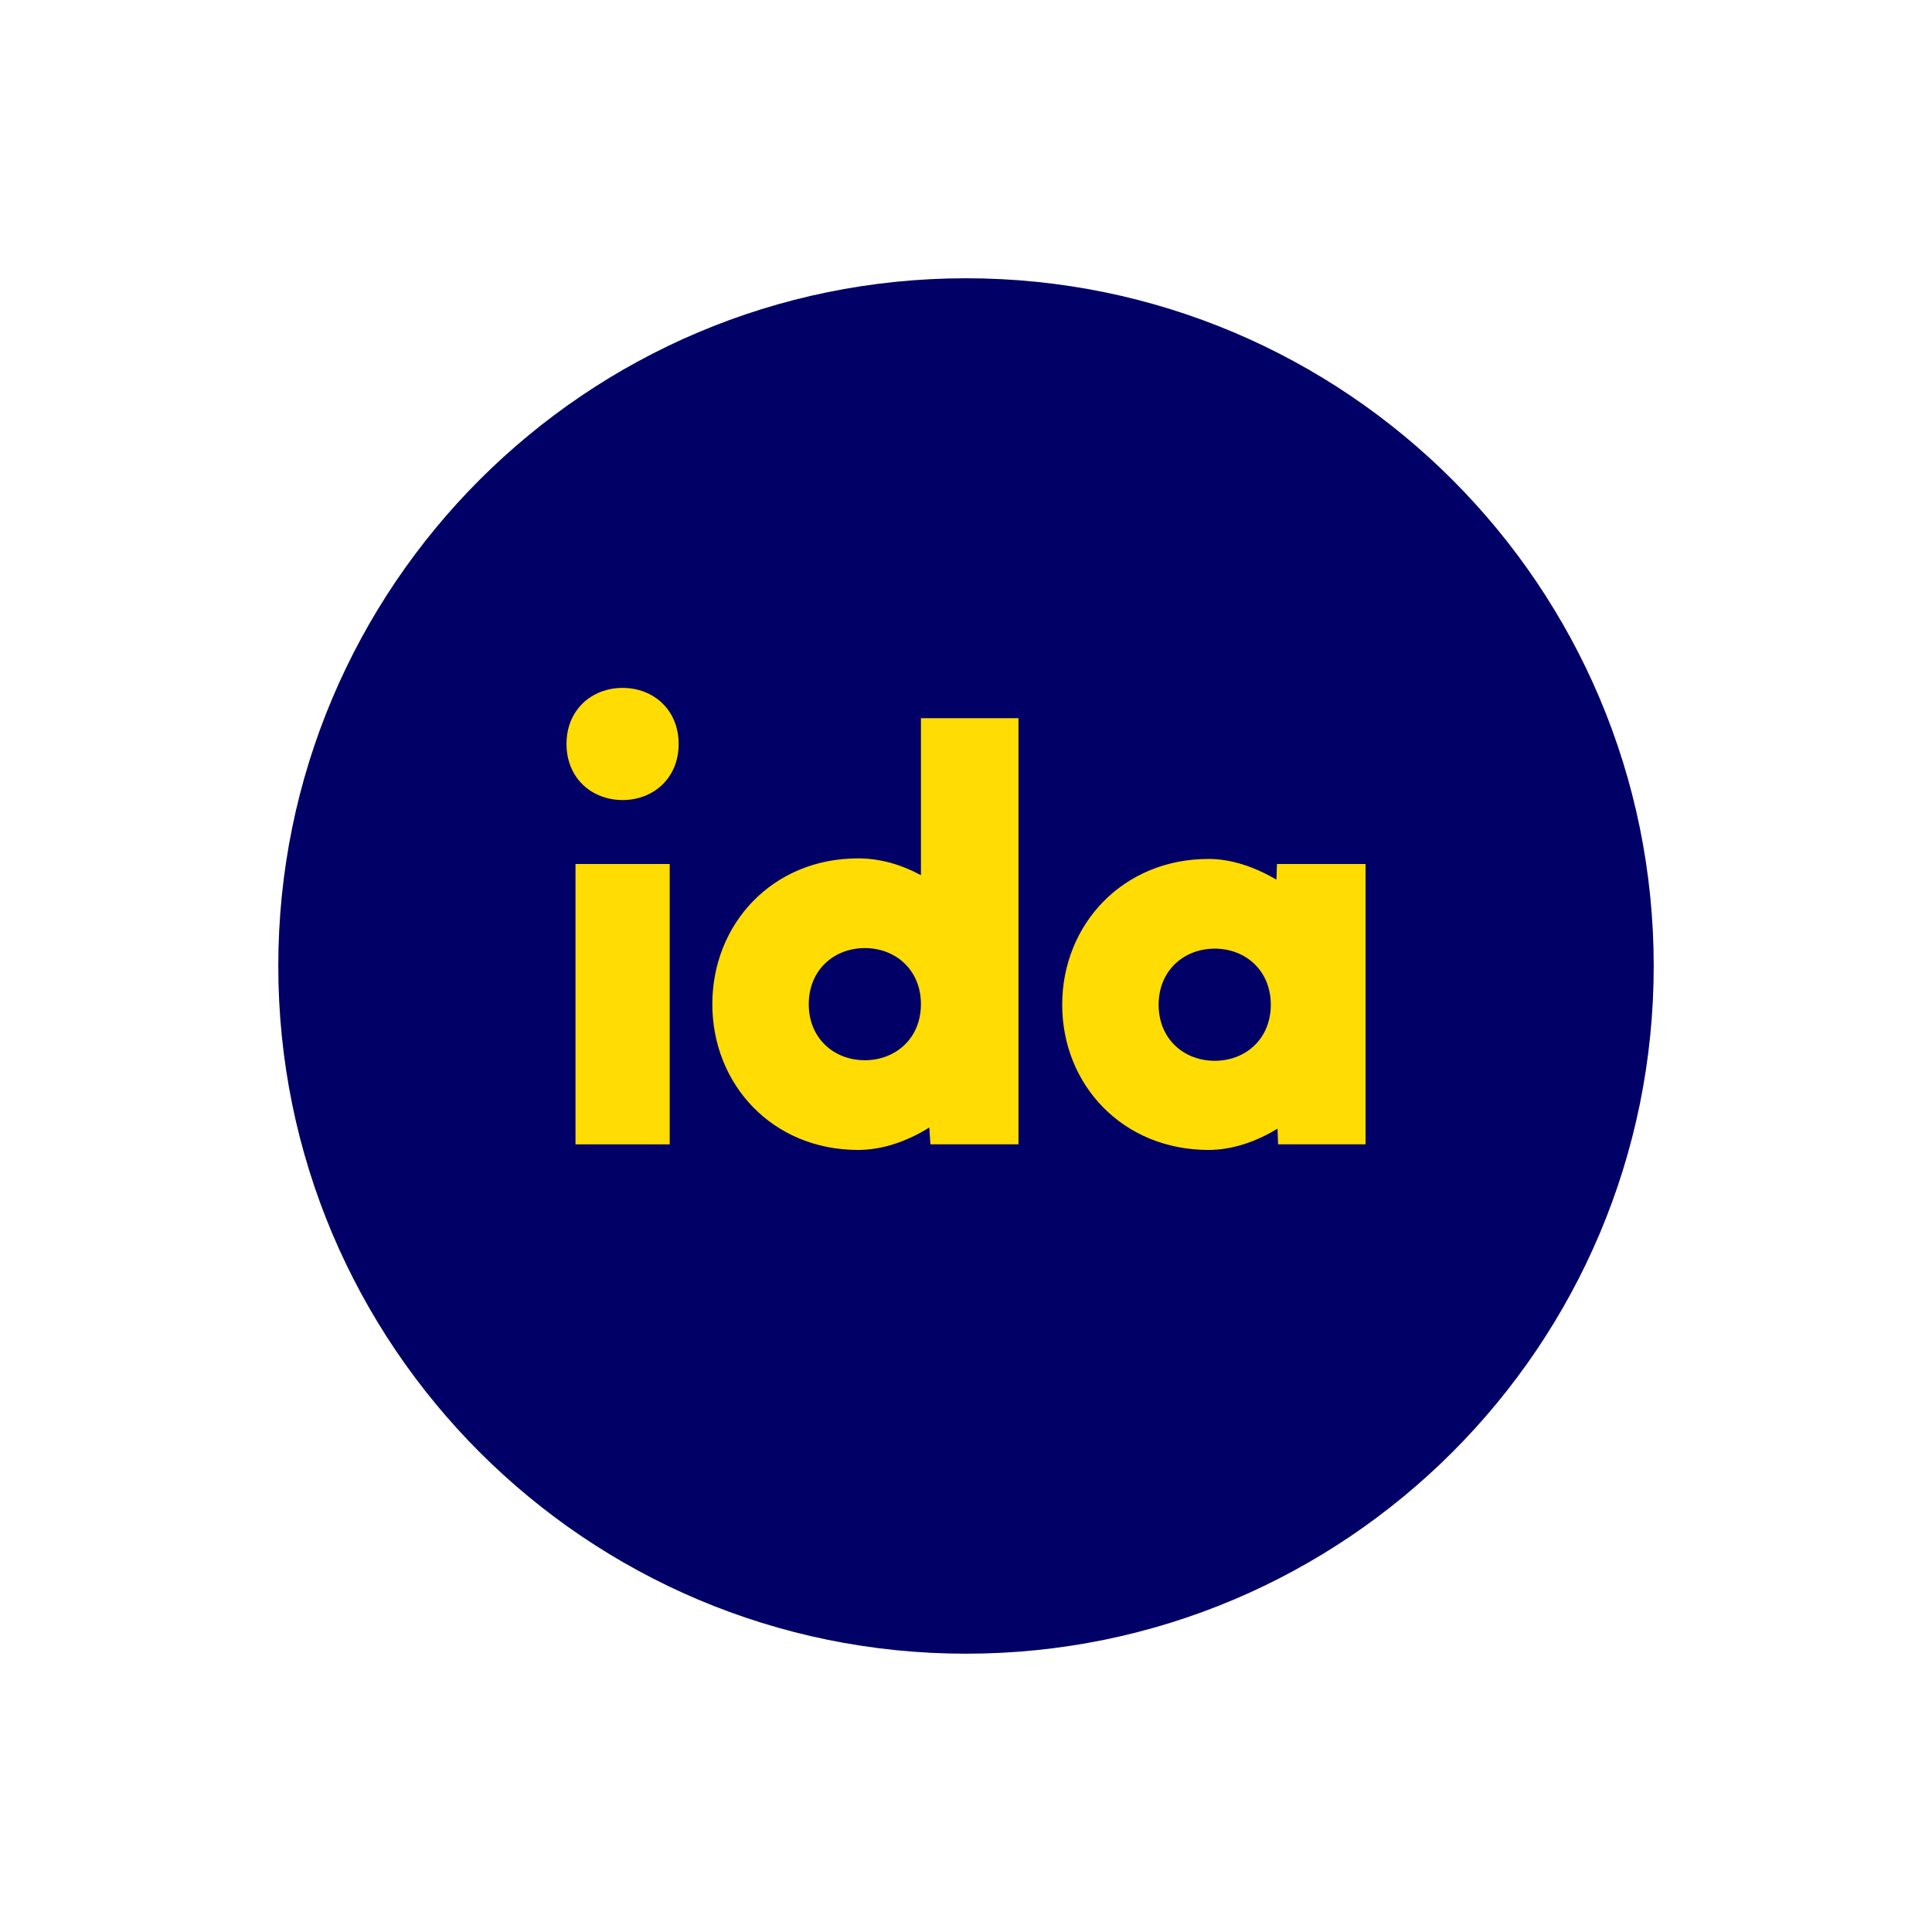<?xml version="1.0" encoding="UTF-8"?>
<svg id="ida-rgb-full-rose-vertical" xmlns="http://www.w3.org/2000/svg" width="96" height="96" viewBox="0 0 96 96">
  <g id="_1-Basics_02-Branding_ida-Logo-circle" data-name="01-Basics/02-Branding/ida-Logo-circle">
    <path id="Fill-1" d="M48,82.171h0c-18.872,0-34.172-15.299-34.172-34.172h0c0-18.872,15.299-34.172,34.172-34.172s34.172,15.299,34.172,34.172h0c0,18.872-15.299,34.172-34.172,34.172" fill="#006" fill-rule="evenodd"/>
    <path id="Combined-Shape" d="M50.608,35.685v21.176h-4.375l-.056-.836c-1.114,.697-2.341,1.115-3.538,1.115-4.263,0-7.244-3.26-7.244-7.244s2.981-7.244,7.244-7.244c1.087,0,2.145,.306,3.121,.836v-7.802h4.848Zm9.445,6.994c1.115,0,2.285,.39,3.371,1.031l.028-.78h4.402v13.931h-4.347l-.028-.78c-1.087,.669-2.285,1.059-3.427,1.059-4.263,0-7.272-3.232-7.272-7.216s3.009-7.244,7.272-7.244Zm-26.776,.251v13.932h-4.681v-13.932h4.681Zm27.082,4.208c-1.532,0-2.787,1.087-2.787,2.786s1.254,2.786,2.787,2.786,2.786-1.087,2.786-2.786-1.254-2.786-2.786-2.786Zm-17.386-.028c-1.532,0-2.786,1.087-2.786,2.786s1.254,2.786,2.786,2.786,2.787-1.087,2.787-2.786-1.254-2.786-2.787-2.786Zm-12.037-12.929c1.532,0,2.786,1.087,2.786,2.786s-1.254,2.787-2.786,2.787-2.787-1.087-2.787-2.787,1.254-2.786,2.787-2.786Z" fill="#ffdc04" fill-rule="evenodd"/>
  </g>
</svg>